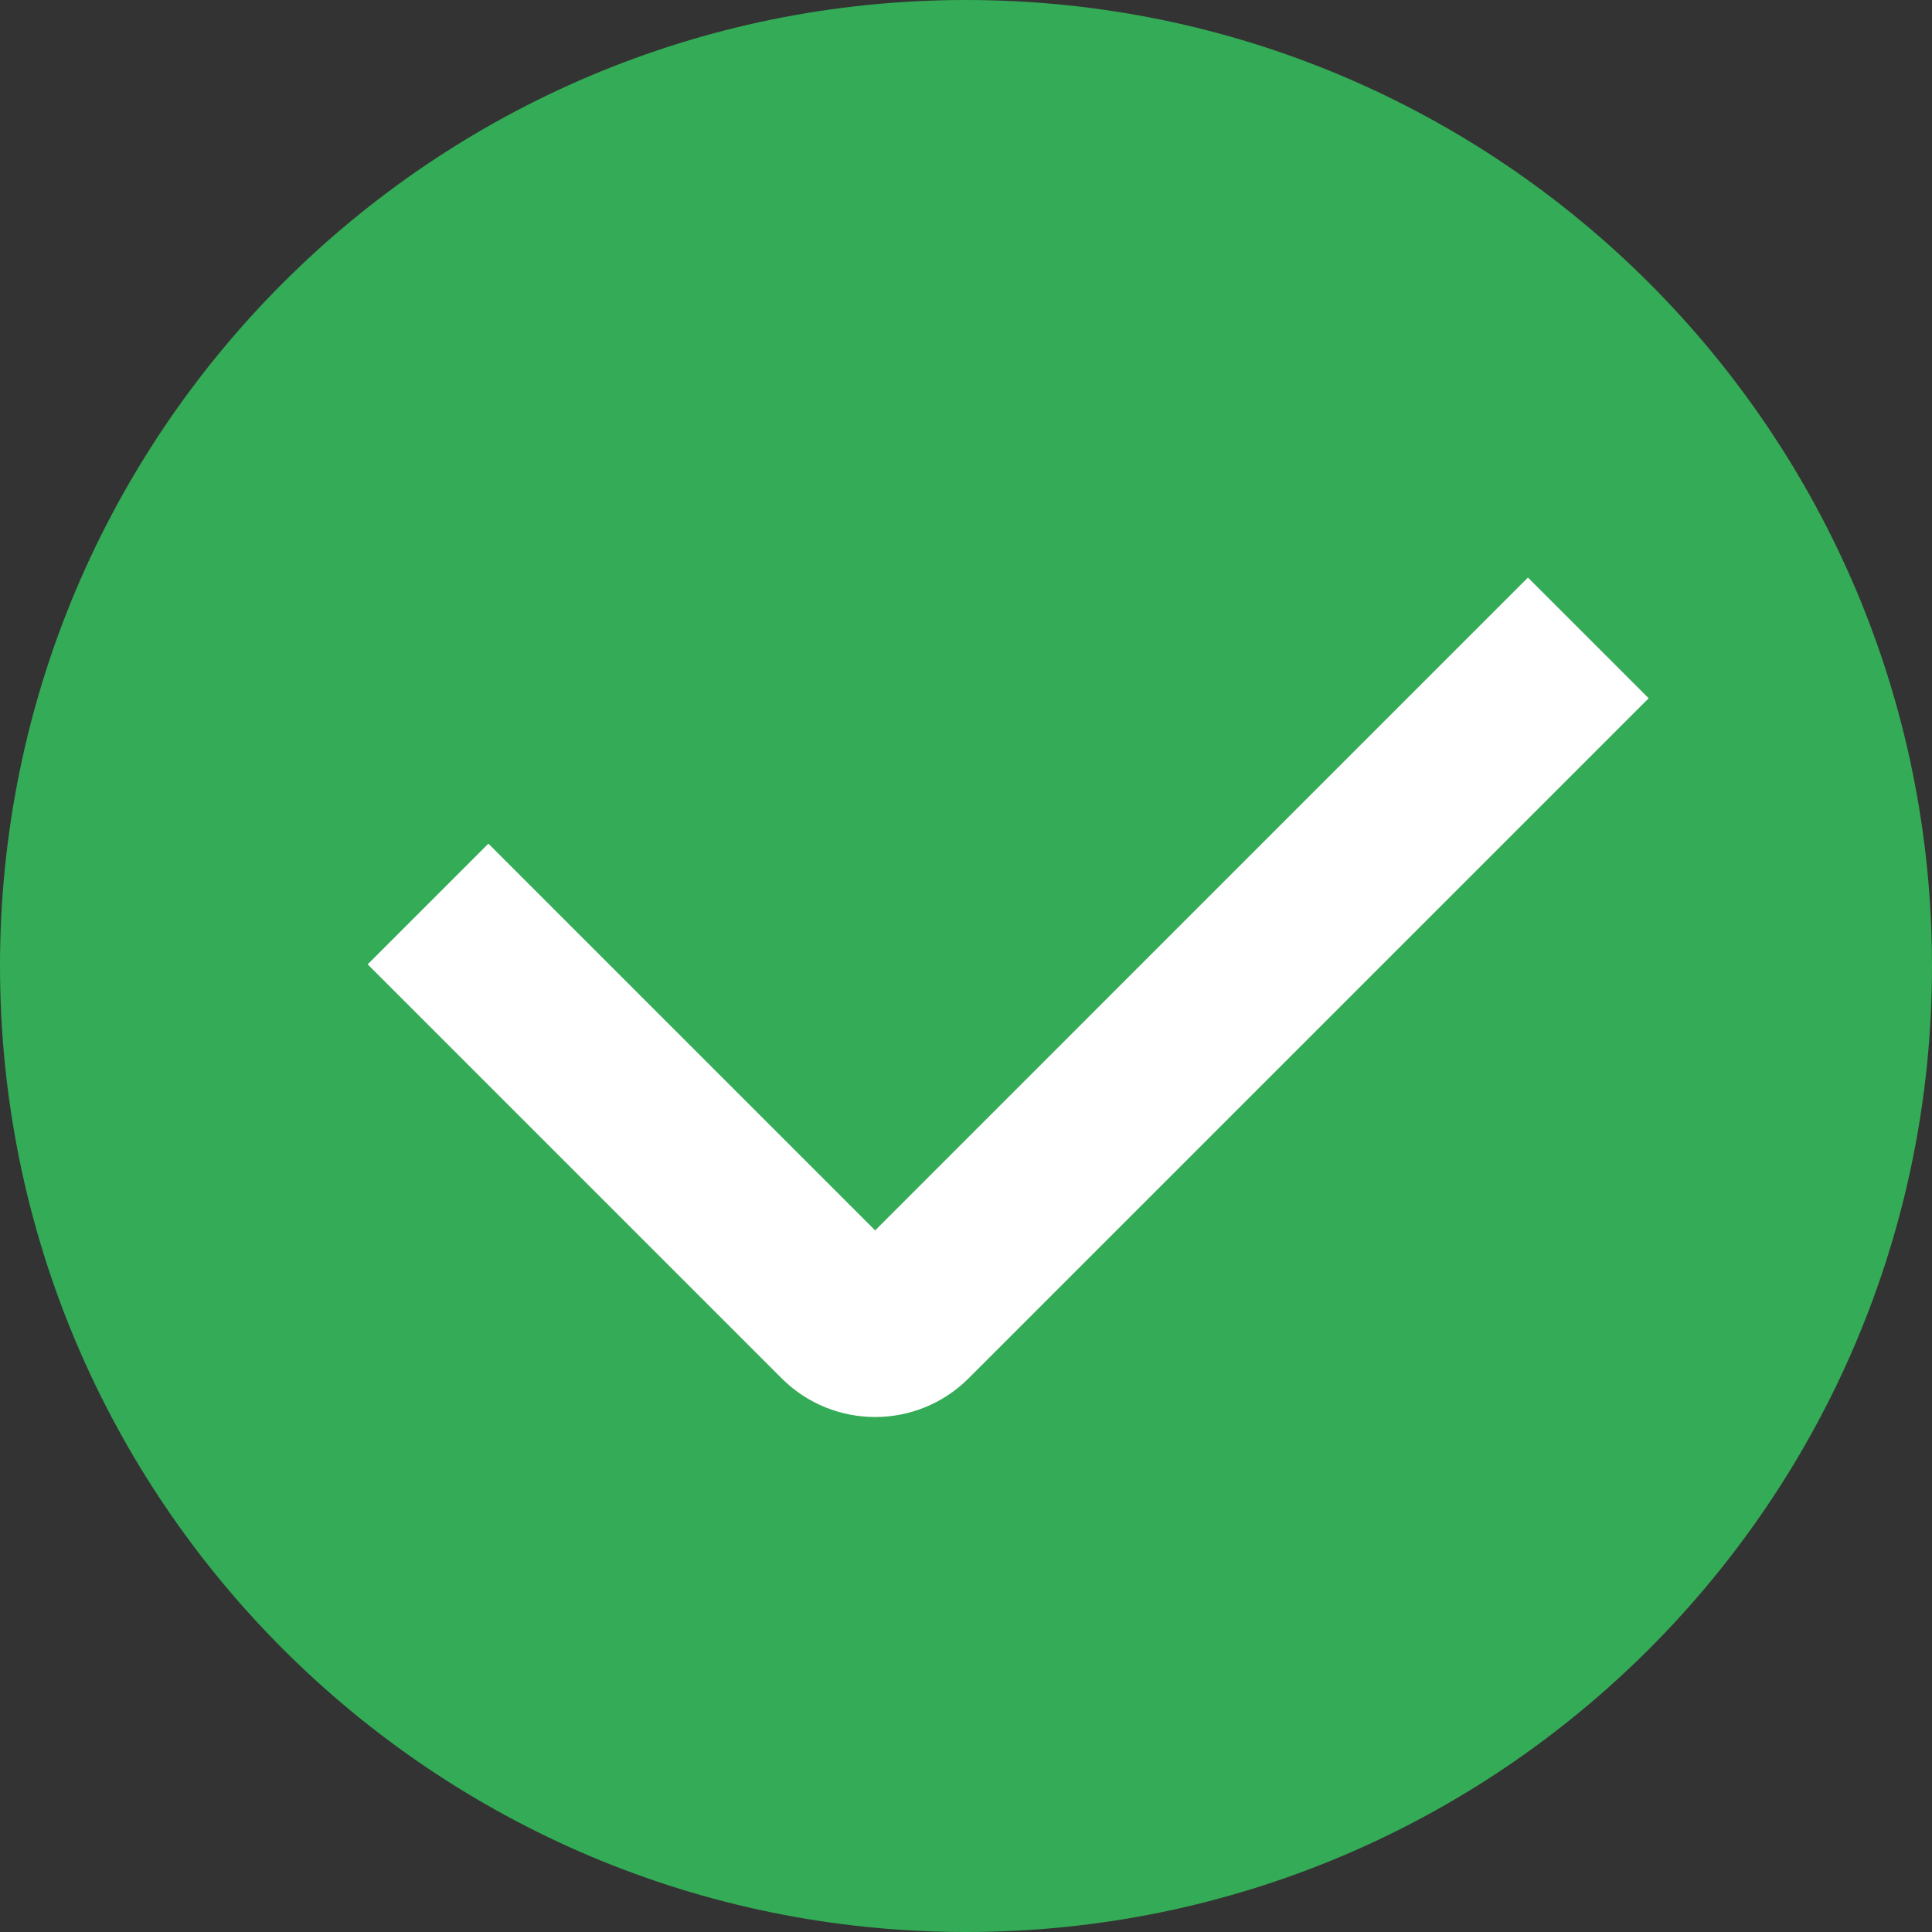 <svg width="72" height="72" viewBox="0 0 72 72" fill="none" xmlns="http://www.w3.org/2000/svg">
<rect x="0" y="0" width="72" height="72" fill="#333333" stroke="none"/>
<path d="M36 72C55.882 72 72 55.882 72 36C72 16.118 55.882 0 36 0C16.118 0 0 16.118 0 36C0 55.882 16.118 72 36 72Z" fill="#34AB56"/>
<path d="M32.614 52.808C31.351 52.808 30.089 52.325 29.128 51.364L13.702 35.938L18.2 31.44L32.614 45.853L56.942 21.524L61.441 26.022L36.099 51.364C35.138 52.325 33.876 52.808 32.614 52.808Z" fill="white"/>
</svg>
